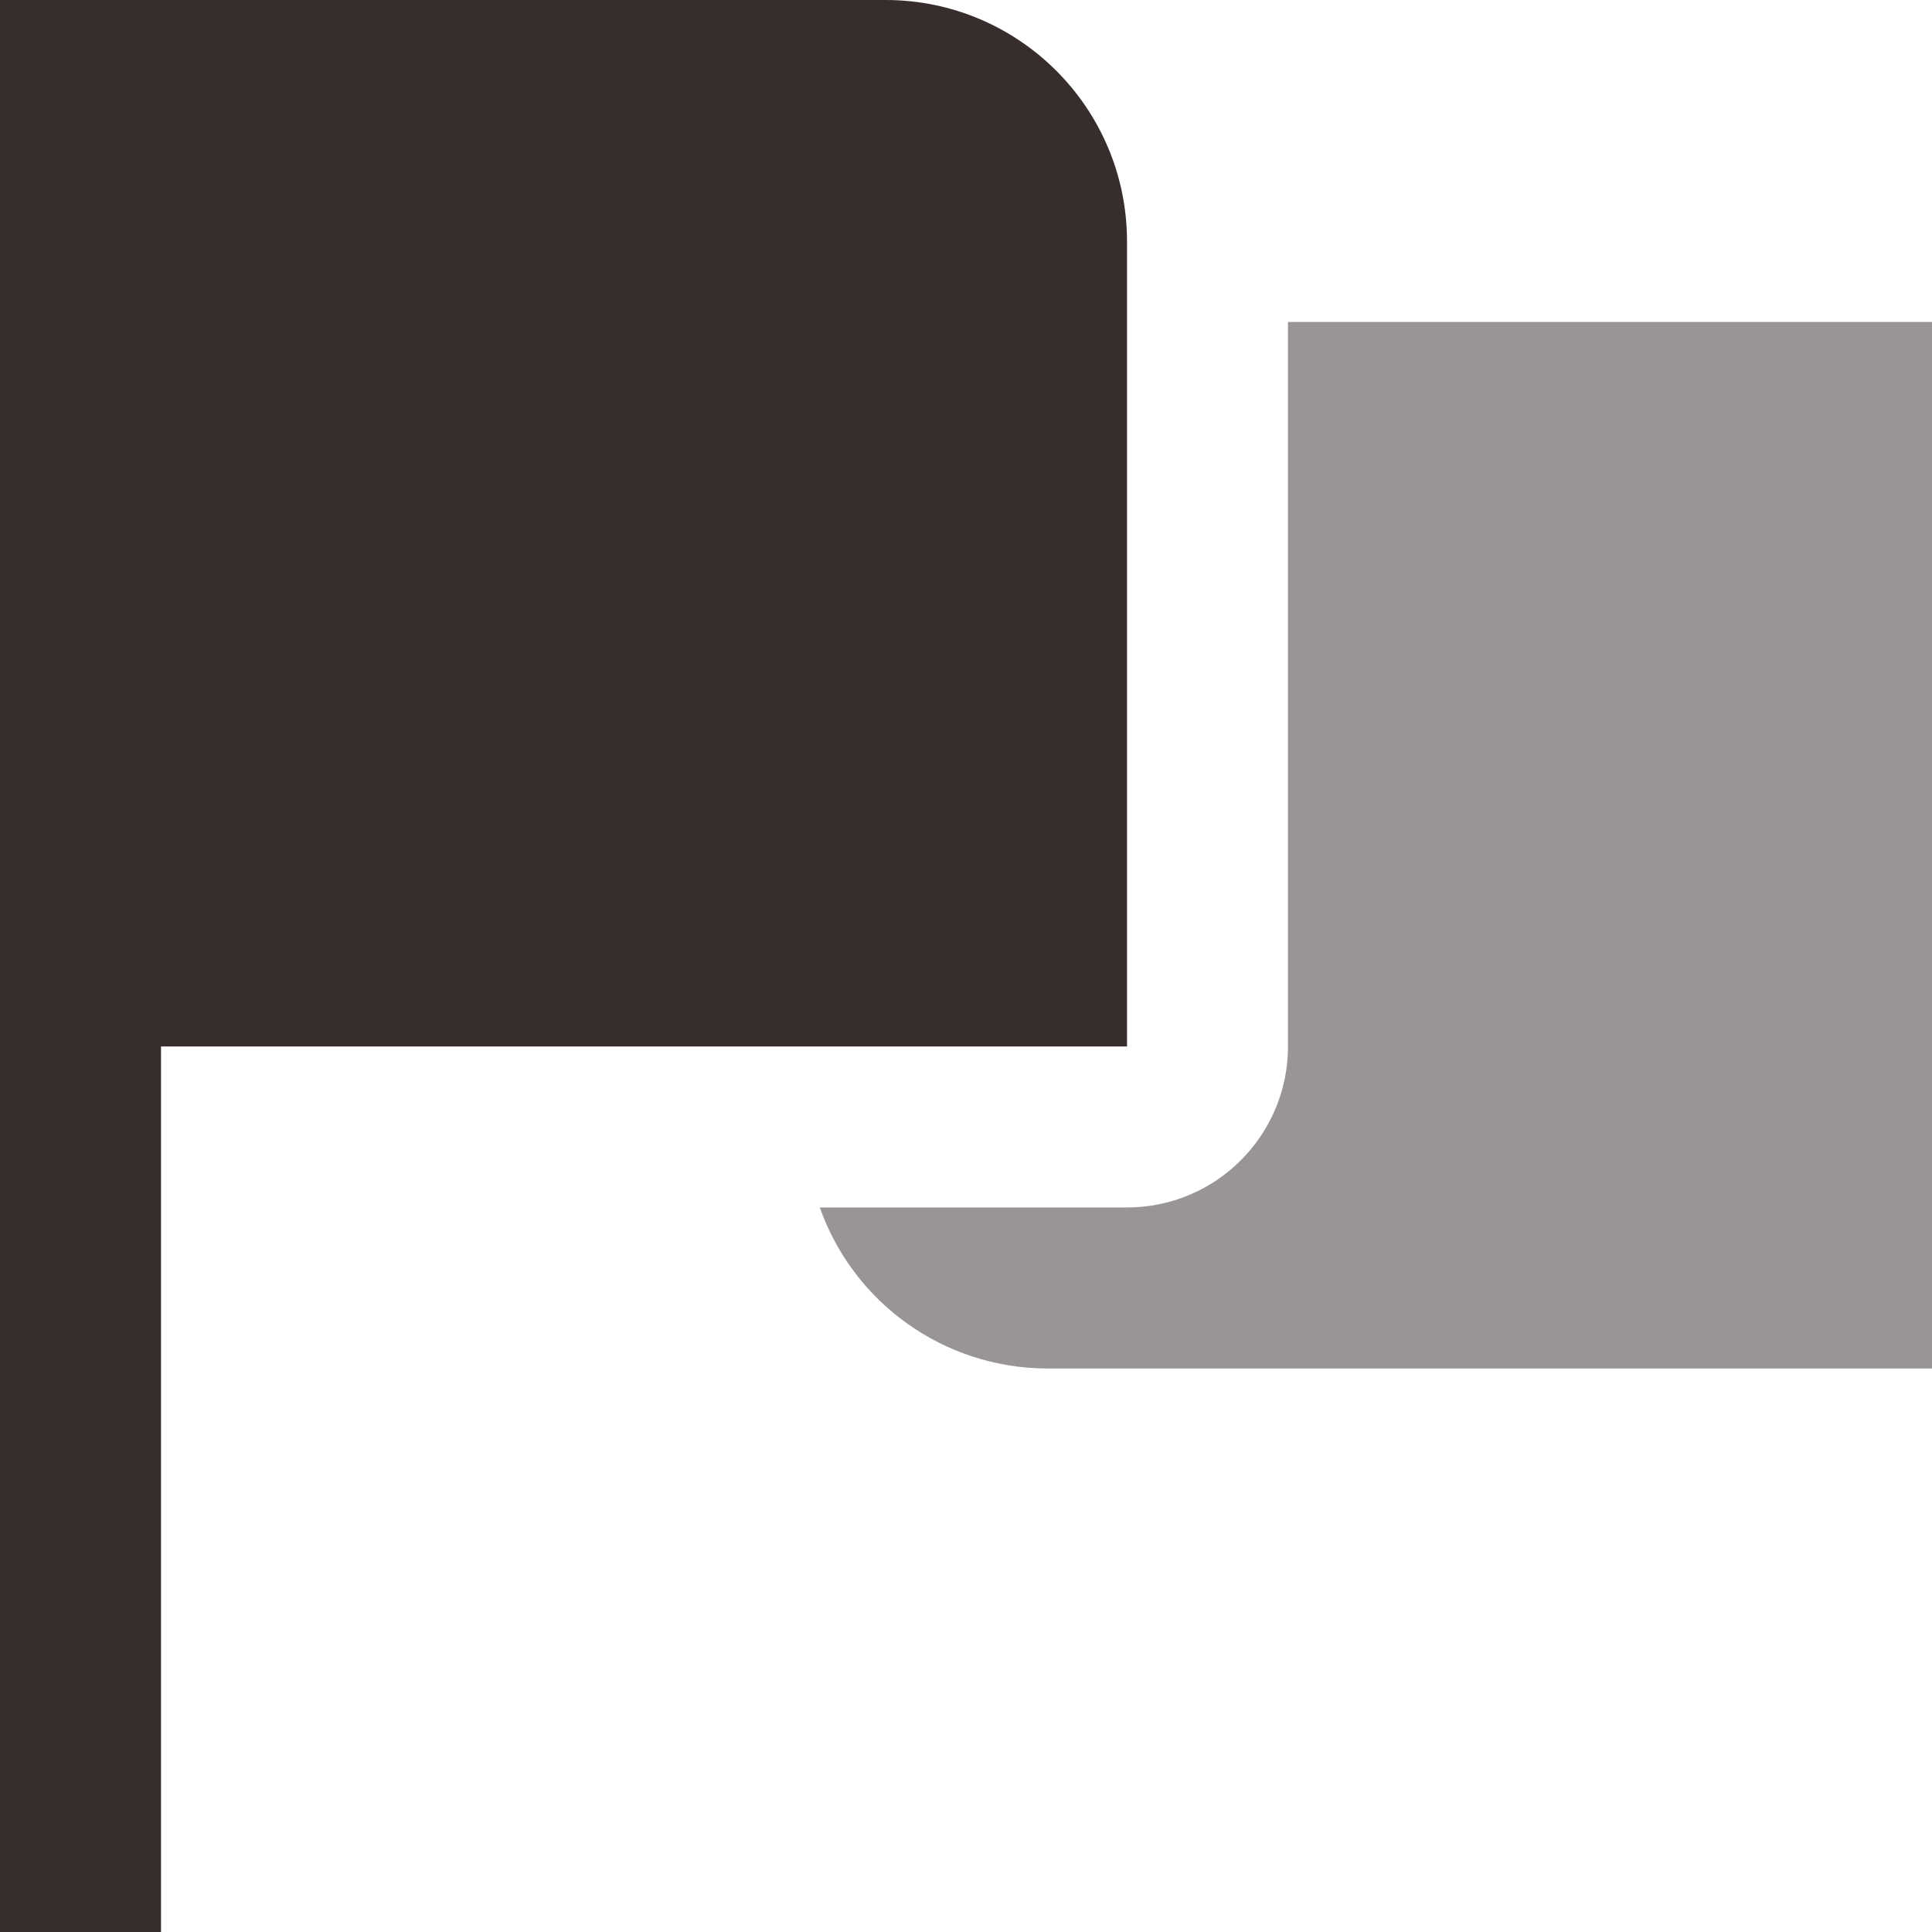 <?xml version="1.0" encoding="UTF-8"?>
<!DOCTYPE svg PUBLIC "-//W3C//DTD SVG 1.1//EN" "http://www.w3.org/Graphics/SVG/1.1/DTD/svg11.dtd">
<!-- Creator: CorelDRAW -->
<svg xmlns="http://www.w3.org/2000/svg" xml:space="preserve" width="0.5in" height="0.5in" version="1.1" style="shape-rendering:geometricPrecision; text-rendering:geometricPrecision; image-rendering:optimizeQuality; fill-rule:evenodd; clip-rule:evenodd"
viewBox="0 0 500 500"
 xmlns:xlink="http://www.w3.org/1999/xlink"
 xmlns:xodm="http://www.corel.com/coreldraw/odm/2003"
 data-name="Layer 1">
 <defs>
  <style type="text/css">
   <![CDATA[
    .fil0 {fill:#372D2D;fill-rule:nonzero}
    .fil1 {fill:#372D2D;fill-rule:nonzero;fill-opacity:0.502}
   ]]>
  </style>
 </defs>
 <g id="Layer_x0020_1">
  <path class="fil0" d="M41.67 270.83l250 0 0 -208.33c0,-34.52 -27.99,-62.5 -62.5,-62.5l-229.17 0 0 500 41.67 0 0 -229.17z"/>
  <path class="fil1" d="M500 83.33l0 270.83 -229.17 0c-26.39,-0.11 -49.88,-16.79 -58.67,-41.67l79.5 0c23.01,0 41.67,-18.66 41.67,-41.67l0 -187.5 166.67 0z"/>
 </g>
</svg>